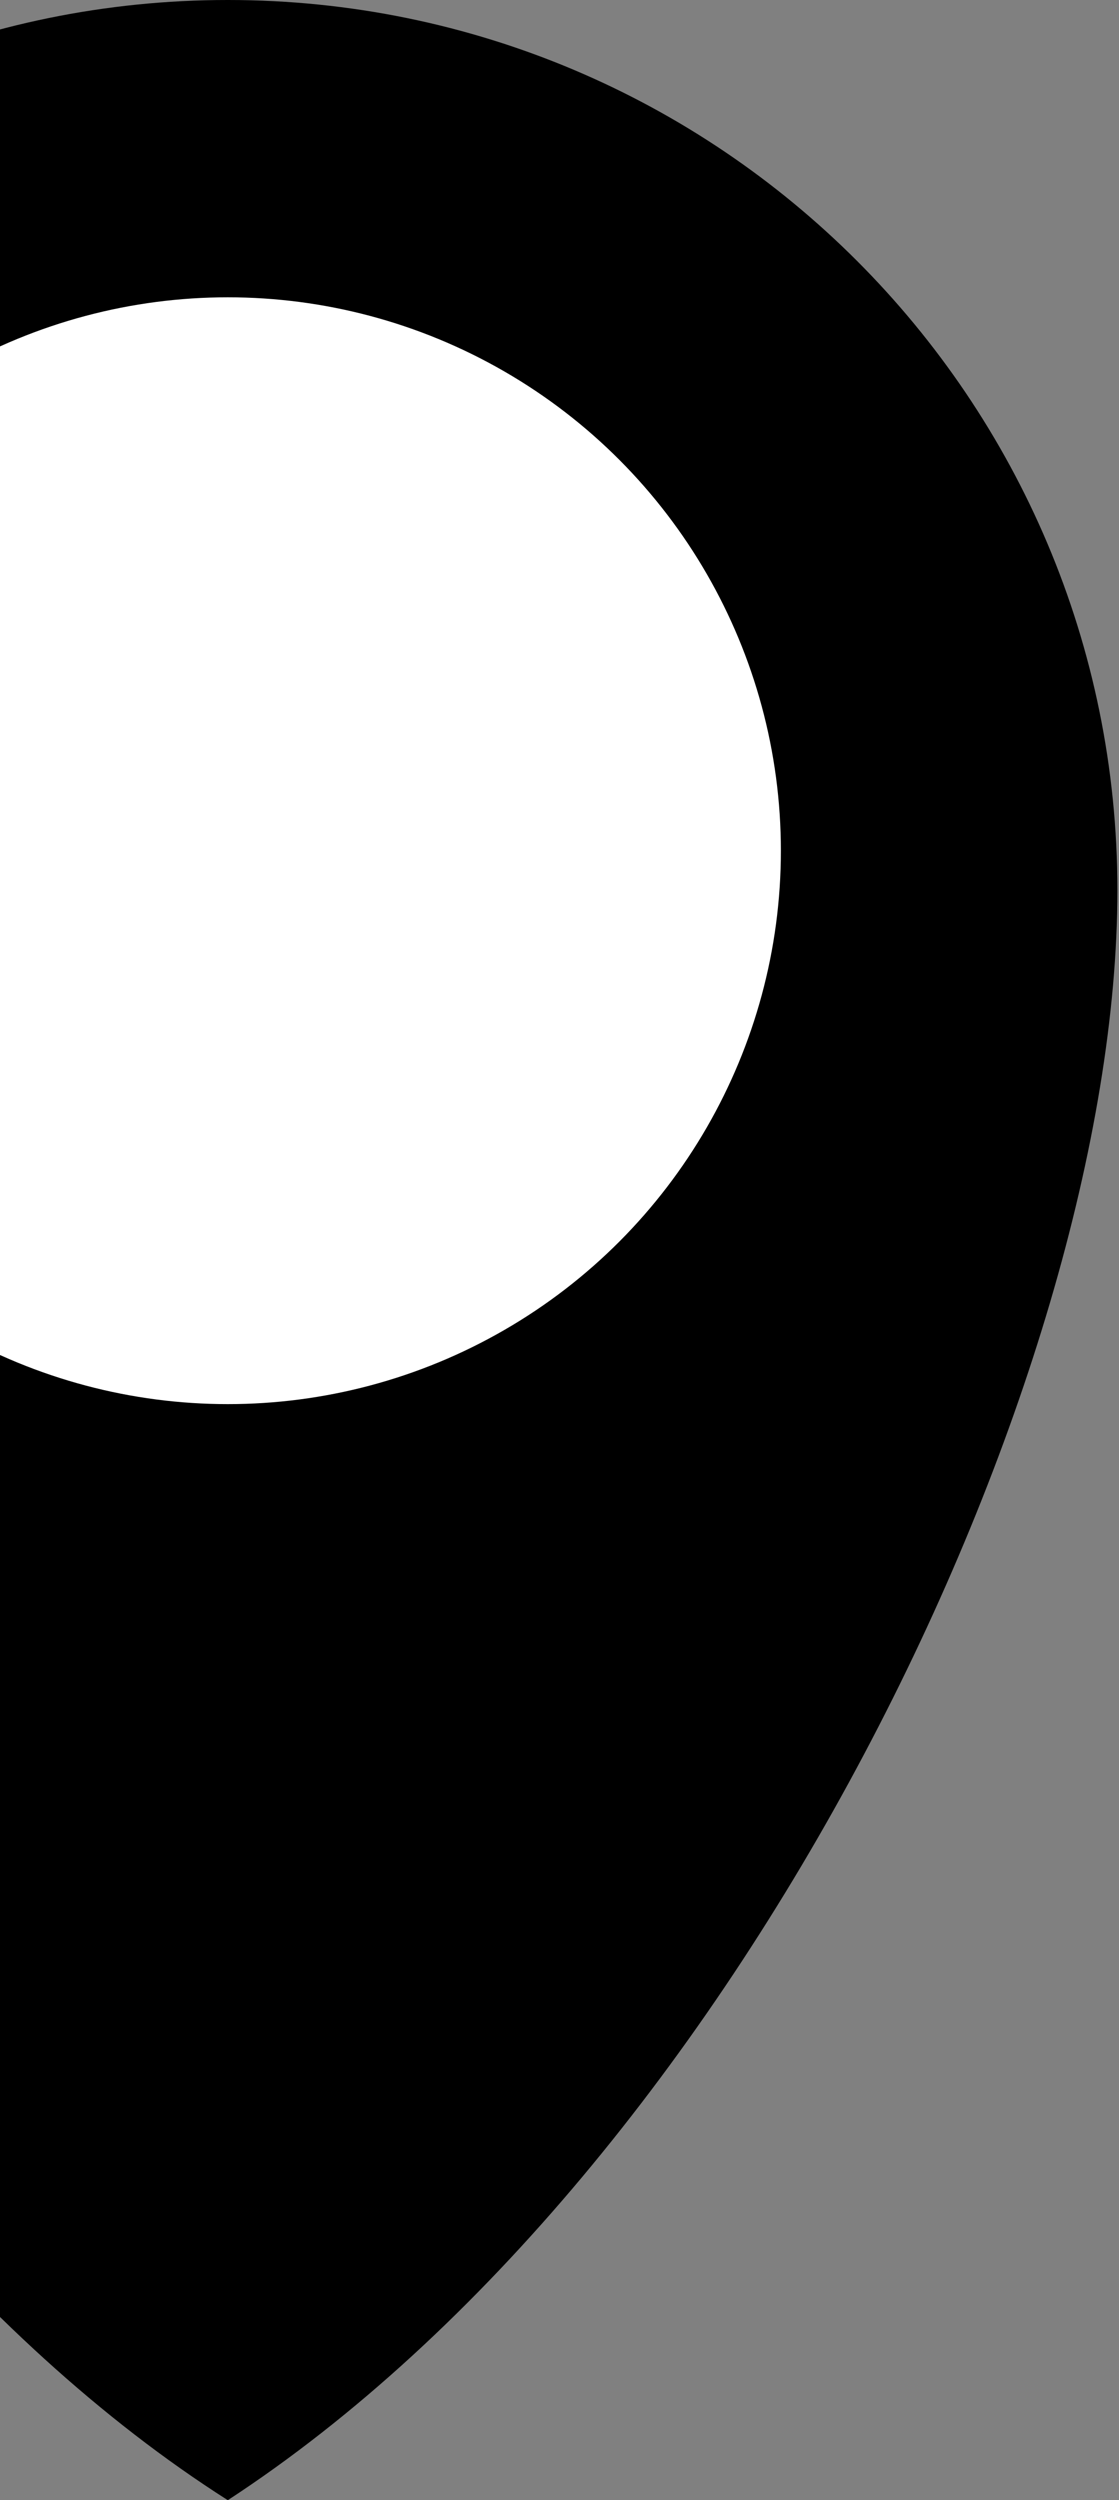 <svg width="279" height="623" viewBox="0 0 279 623" fill="none" xmlns="http://www.w3.org/2000/svg">
<rect x="0" y="0" width="279" height="623" fill="#808080" stroke="none"/>
<path d="M278.597 221.799C278.597 344.295 183.987 539.993 56.799 623C-69.497 542.671 -165 344.295 -165 221.799C-165 99.303 -65.697 0 56.799 0C179.295 0 278.597 99.303 278.597 221.799Z" fill="black"/>
<circle cx="56.799" cy="211.981" r="137.899" fill="white"/>
</svg>
